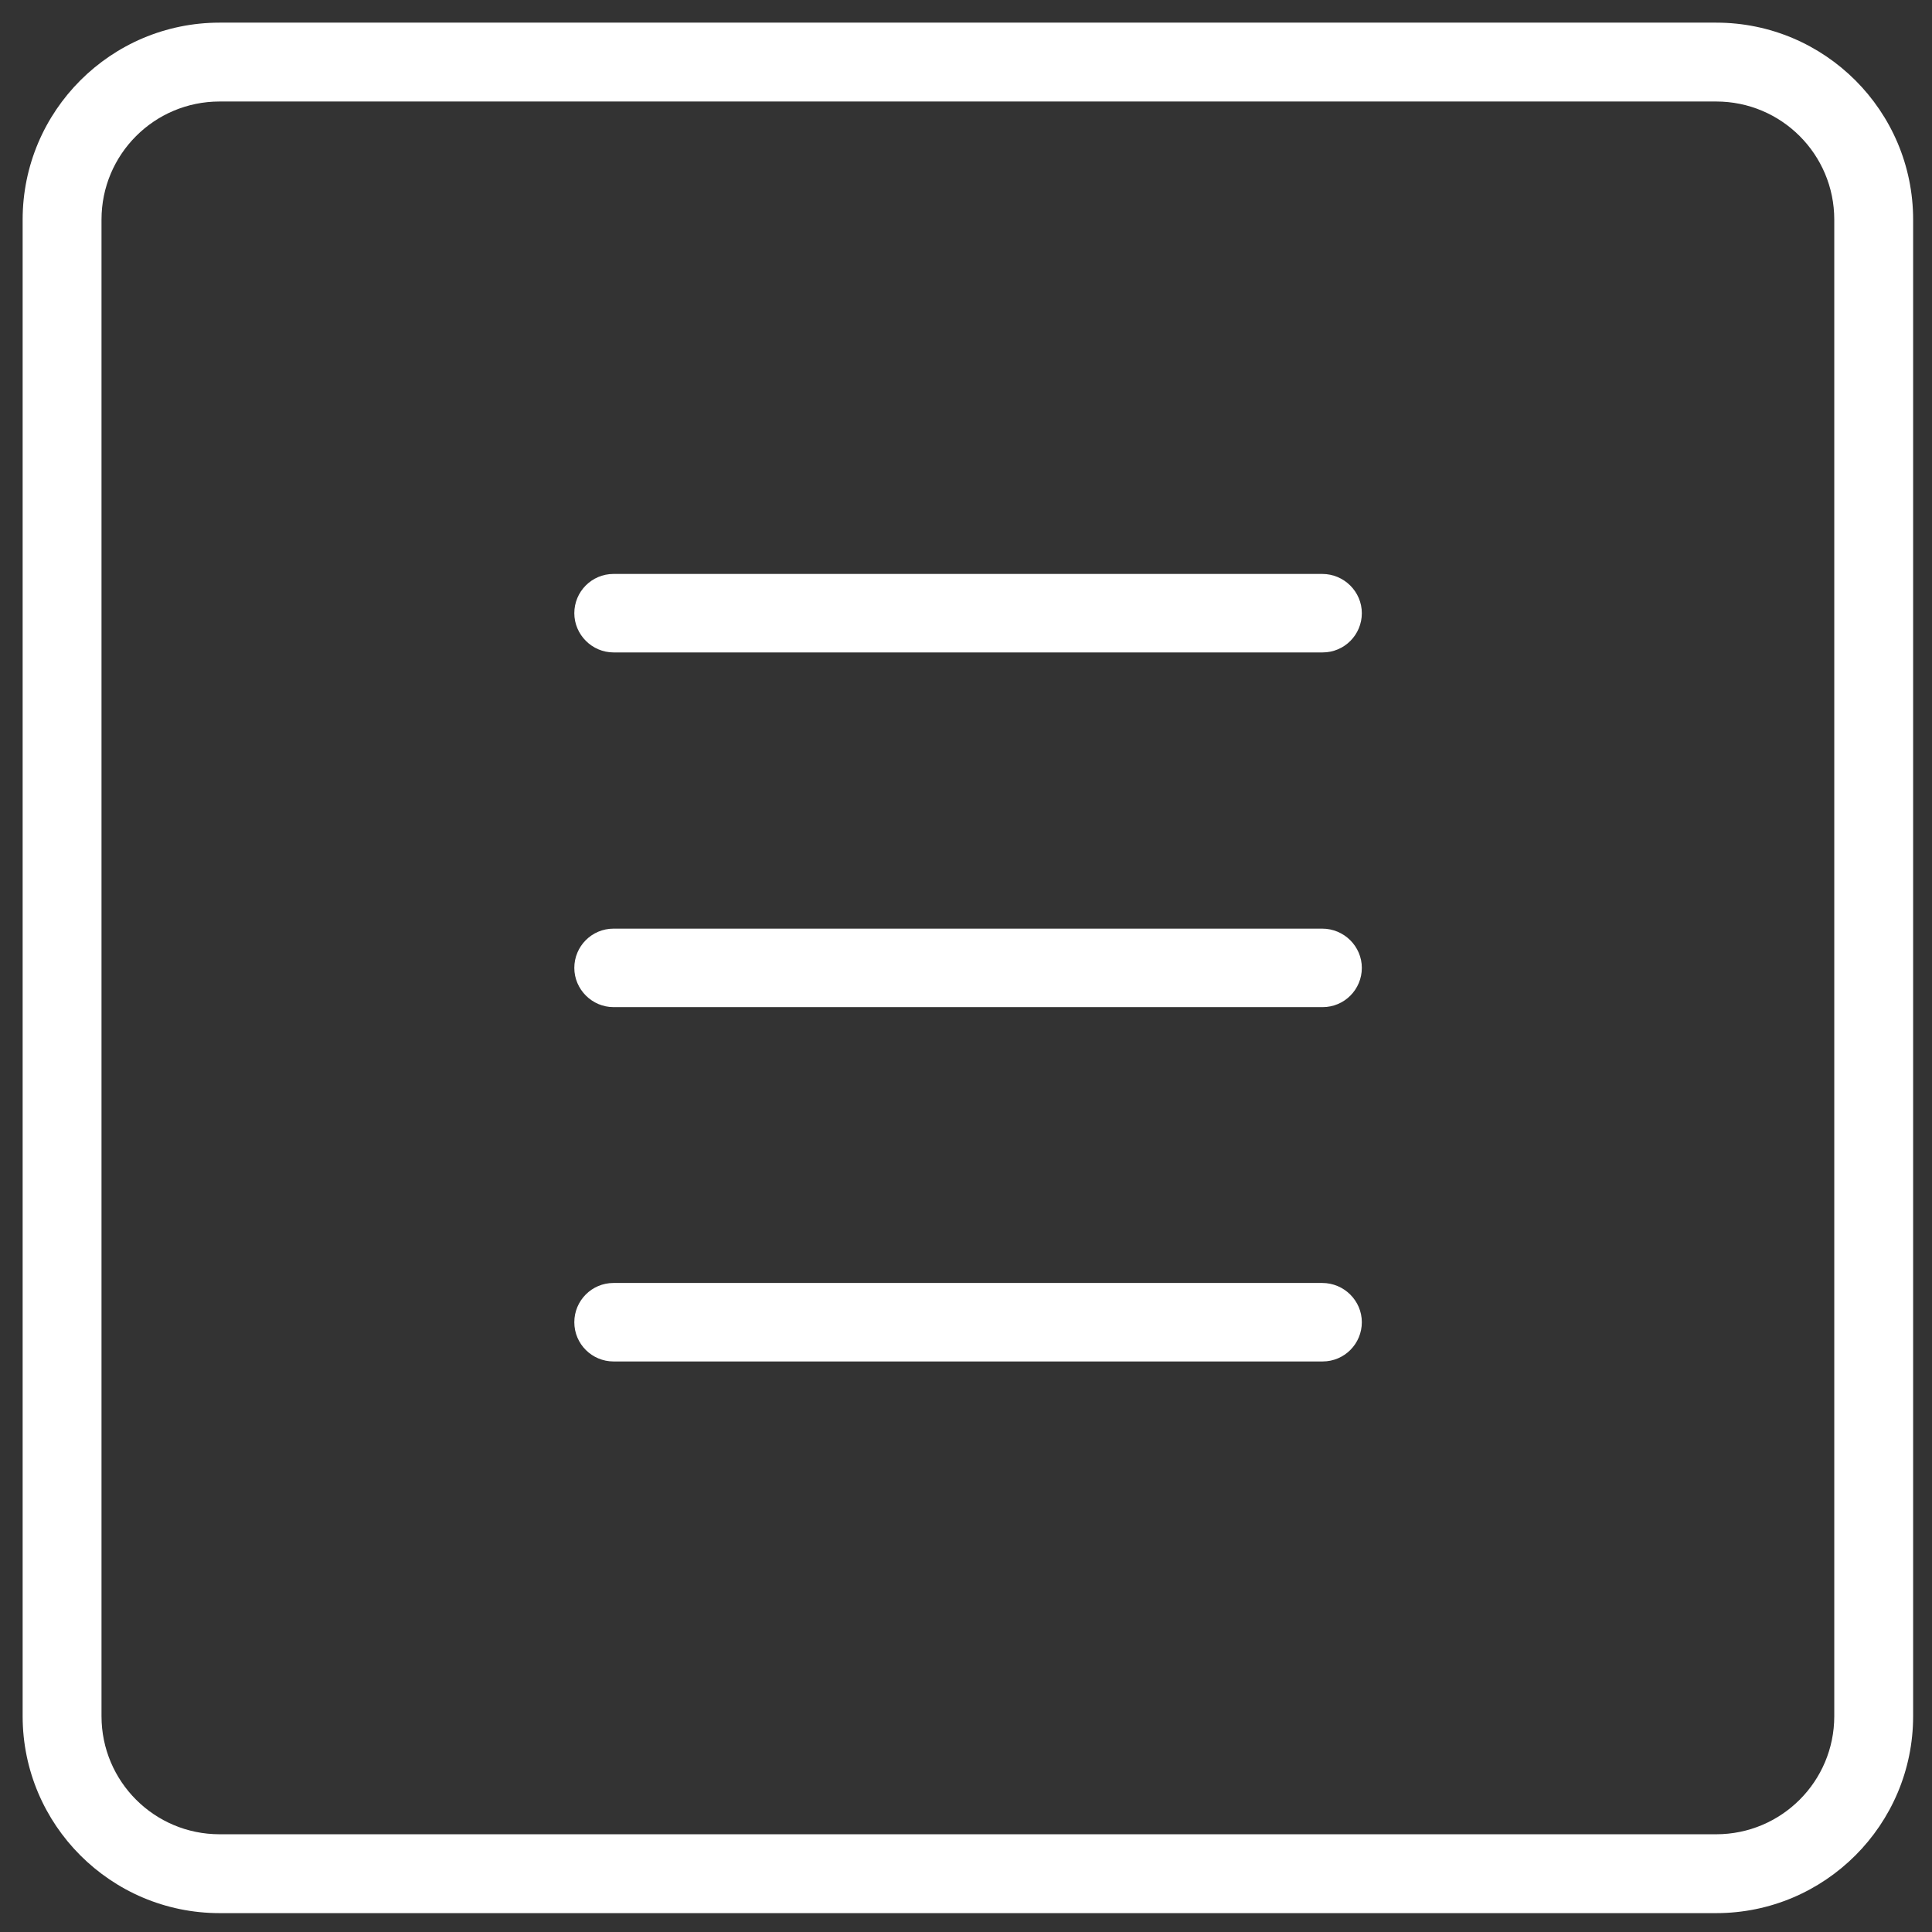 <?xml version="1.0" encoding="utf-8"?>
<!-- Generator: Adobe Illustrator 24.0.0, SVG Export Plug-In . SVG Version: 6.00 Build 0)  -->
<svg version="1.1" id="Layer_1" xmlns="http://www.w3.org/2000/svg" xmlns:xlink="http://www.w3.org/1999/xlink" x="0px" y="0px"
	 viewBox="0 0 512 512" style="enable-background:new 0 0 512 512;" xml:space="preserve">
<rect x="0" y="0" width="512" height="512" fill="#333333" stroke="none"/>
<style type="text/css">
	.st0{fill:#FFFFFF;}
</style>
<g>
	<path class="st0" d="M454.8,6H58.2C29.4,6,6,29.4,6,58.2v396.6C6,483.6,29.4,507,58.2,507h396.6c28.8,0,52.2-23.4,52.2-52.2V58.2
		C507,29.4,483.6,6,454.8,6z M486.1,454.8c0,17.3-14,31.3-31.3,31.3H58.2c-17.3,0-31.3-14-31.3-31.3V58.2c0-17.3,14-31.3,31.3-31.3
		h396.6c17.3,0,31.3,14,31.3,31.3V454.8z"/>
	<path class="st0" d="M350.4,152.1H162.6c-5.8,0-10.4,4.7-10.4,10.4s4.7,10.4,10.4,10.4h187.9c5.8,0,10.4-4.7,10.4-10.4
		S356.2,152.1,350.4,152.1z"/>
	<path class="st0" d="M350.4,246.1H162.6c-5.8,0-10.4,4.7-10.4,10.4s4.7,10.4,10.4,10.4h187.9c5.8,0,10.4-4.7,10.4-10.4
		S356.2,246.1,350.4,246.1z"/>
	<path class="st0" d="M350.4,340H162.6c-5.8,0-10.4,4.7-10.4,10.4c0,5.8,4.7,10.4,10.4,10.4h187.9c5.8,0,10.4-4.7,10.4-10.4
		C360.9,344.7,356.2,340,350.4,340z"/>
</g>
</svg>

